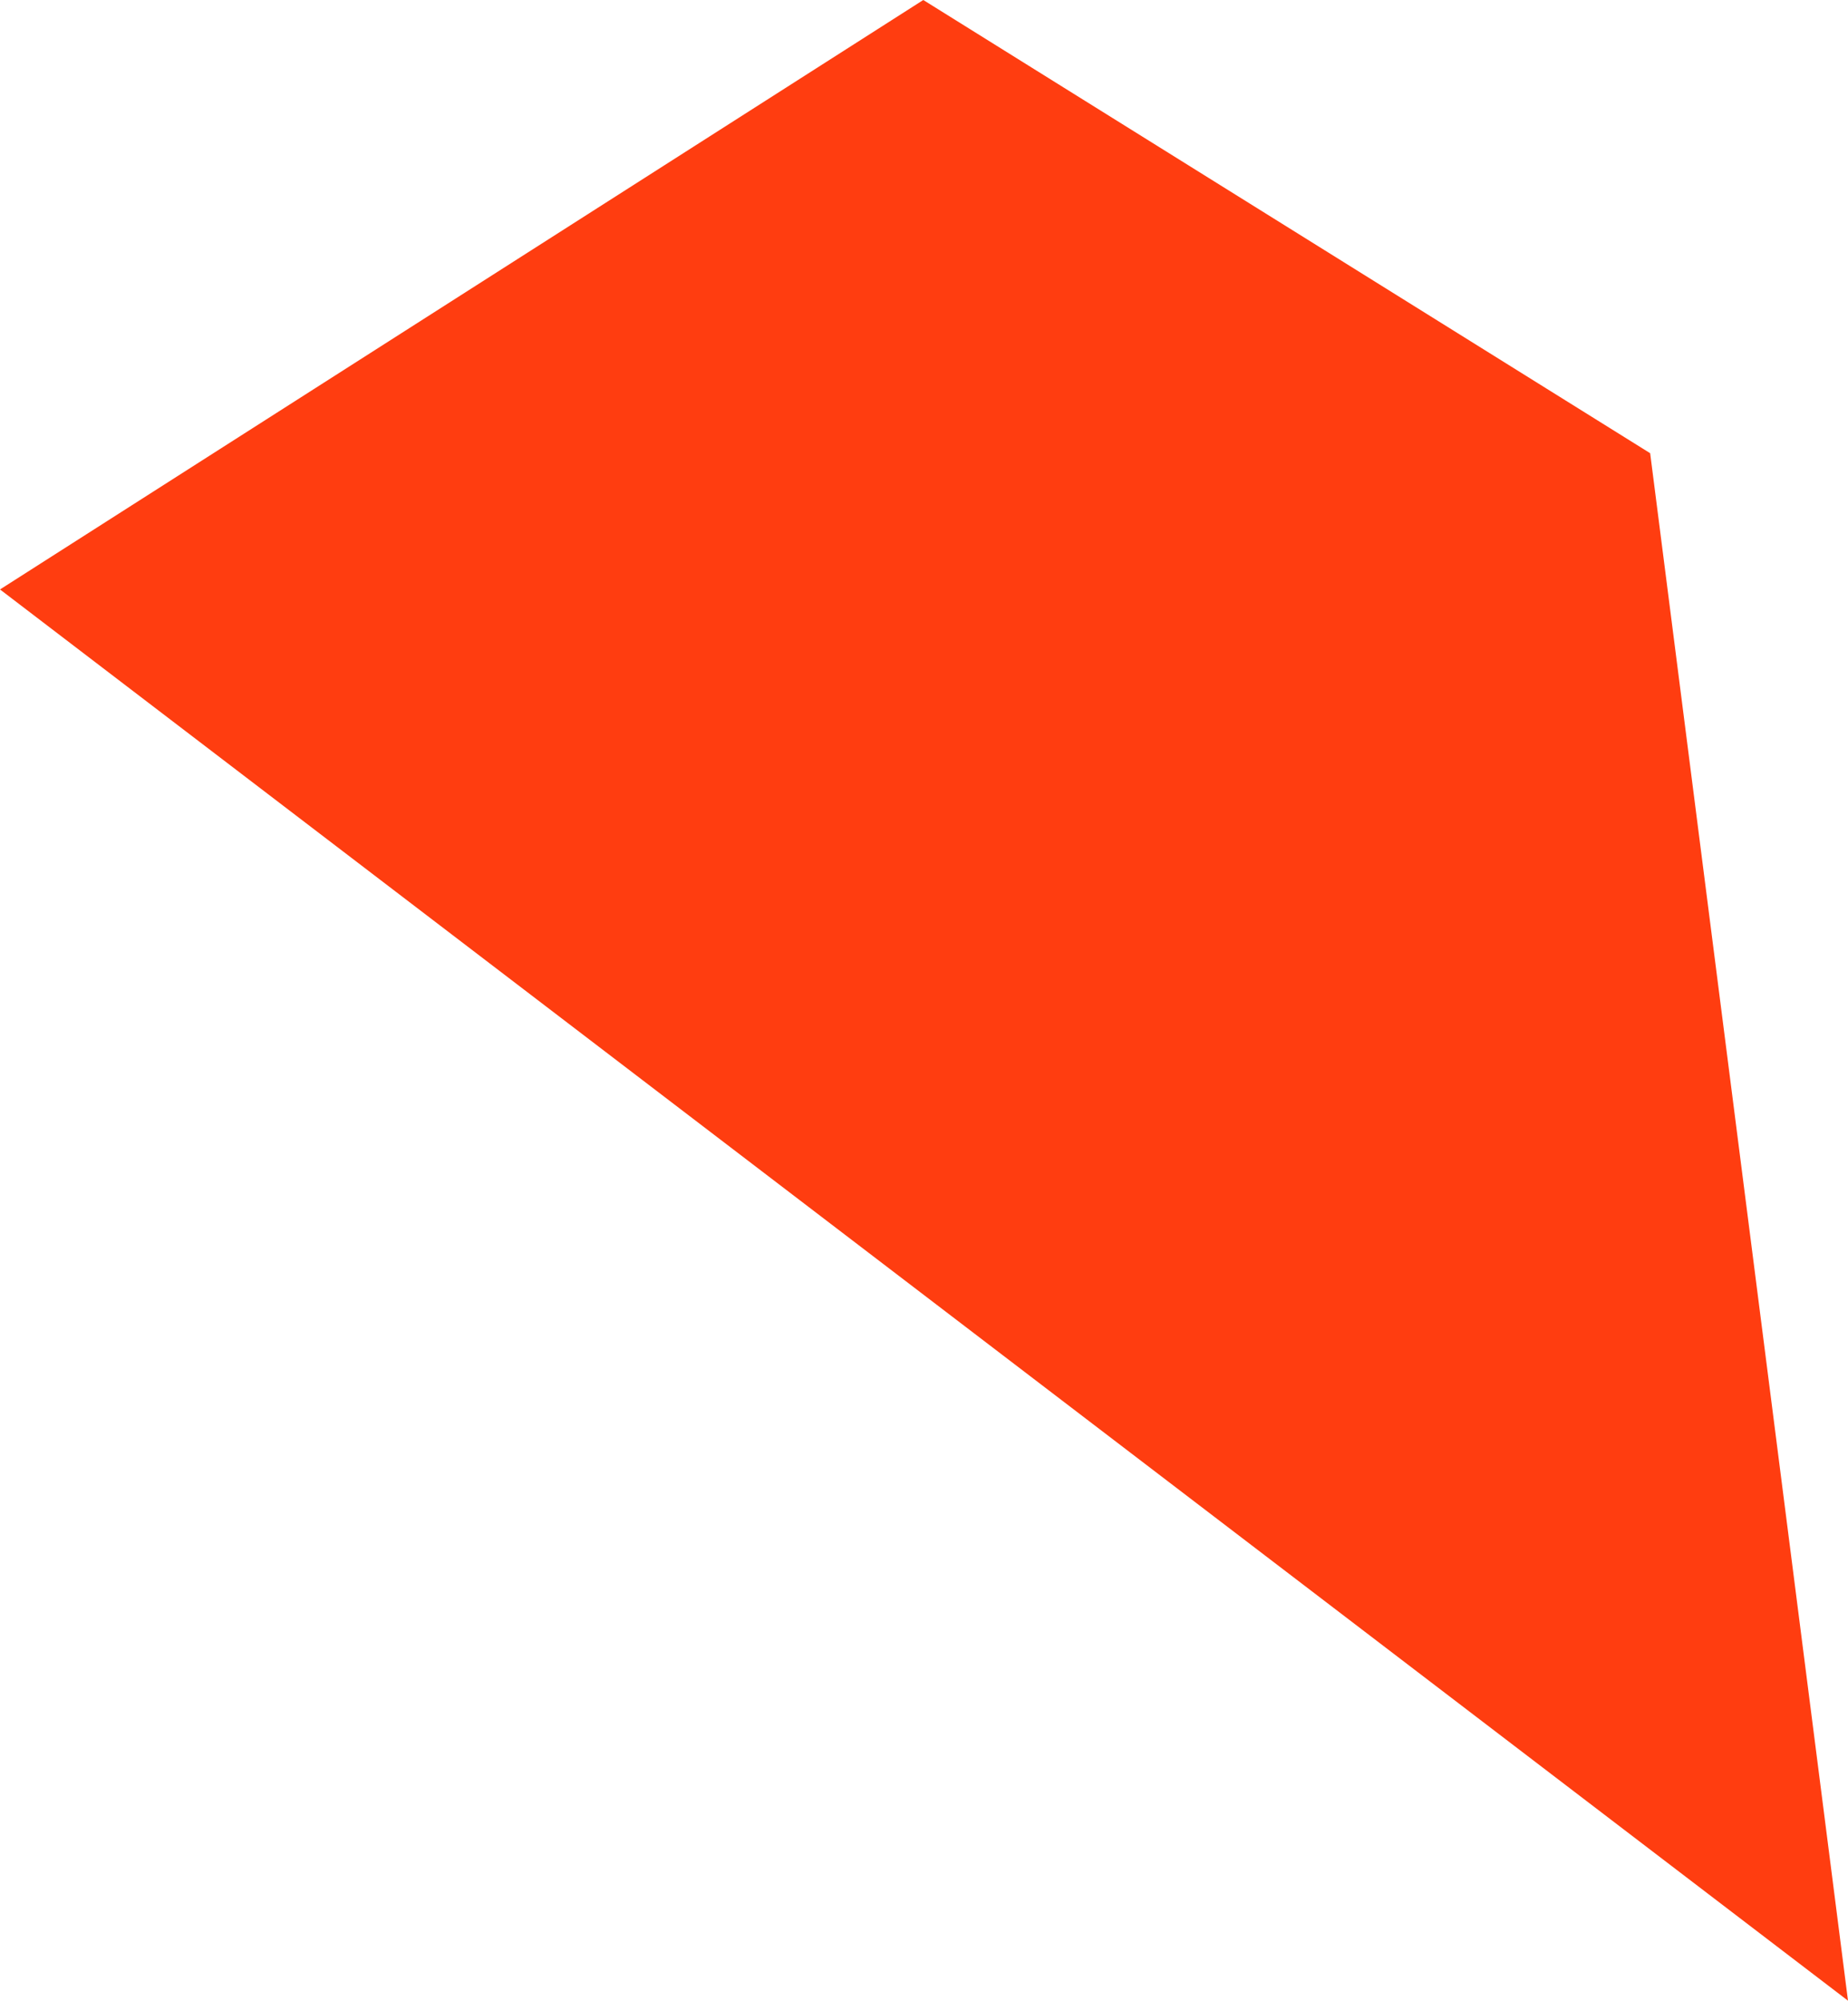 <?xml version="1.0" encoding="UTF-8"?> <svg xmlns="http://www.w3.org/2000/svg" id="_Слой_2" data-name="Слой 2" viewBox="0 0 12.89 13.95"><defs><style> .cls-1 { fill: #ff3d10; } </style></defs><g id="_Слой_1-2" data-name="Слой 1"><polygon class="cls-1" points="6.44 0 0 4.11 12.89 13.95 11.51 3.16 6.44 0"></polygon></g></svg> 